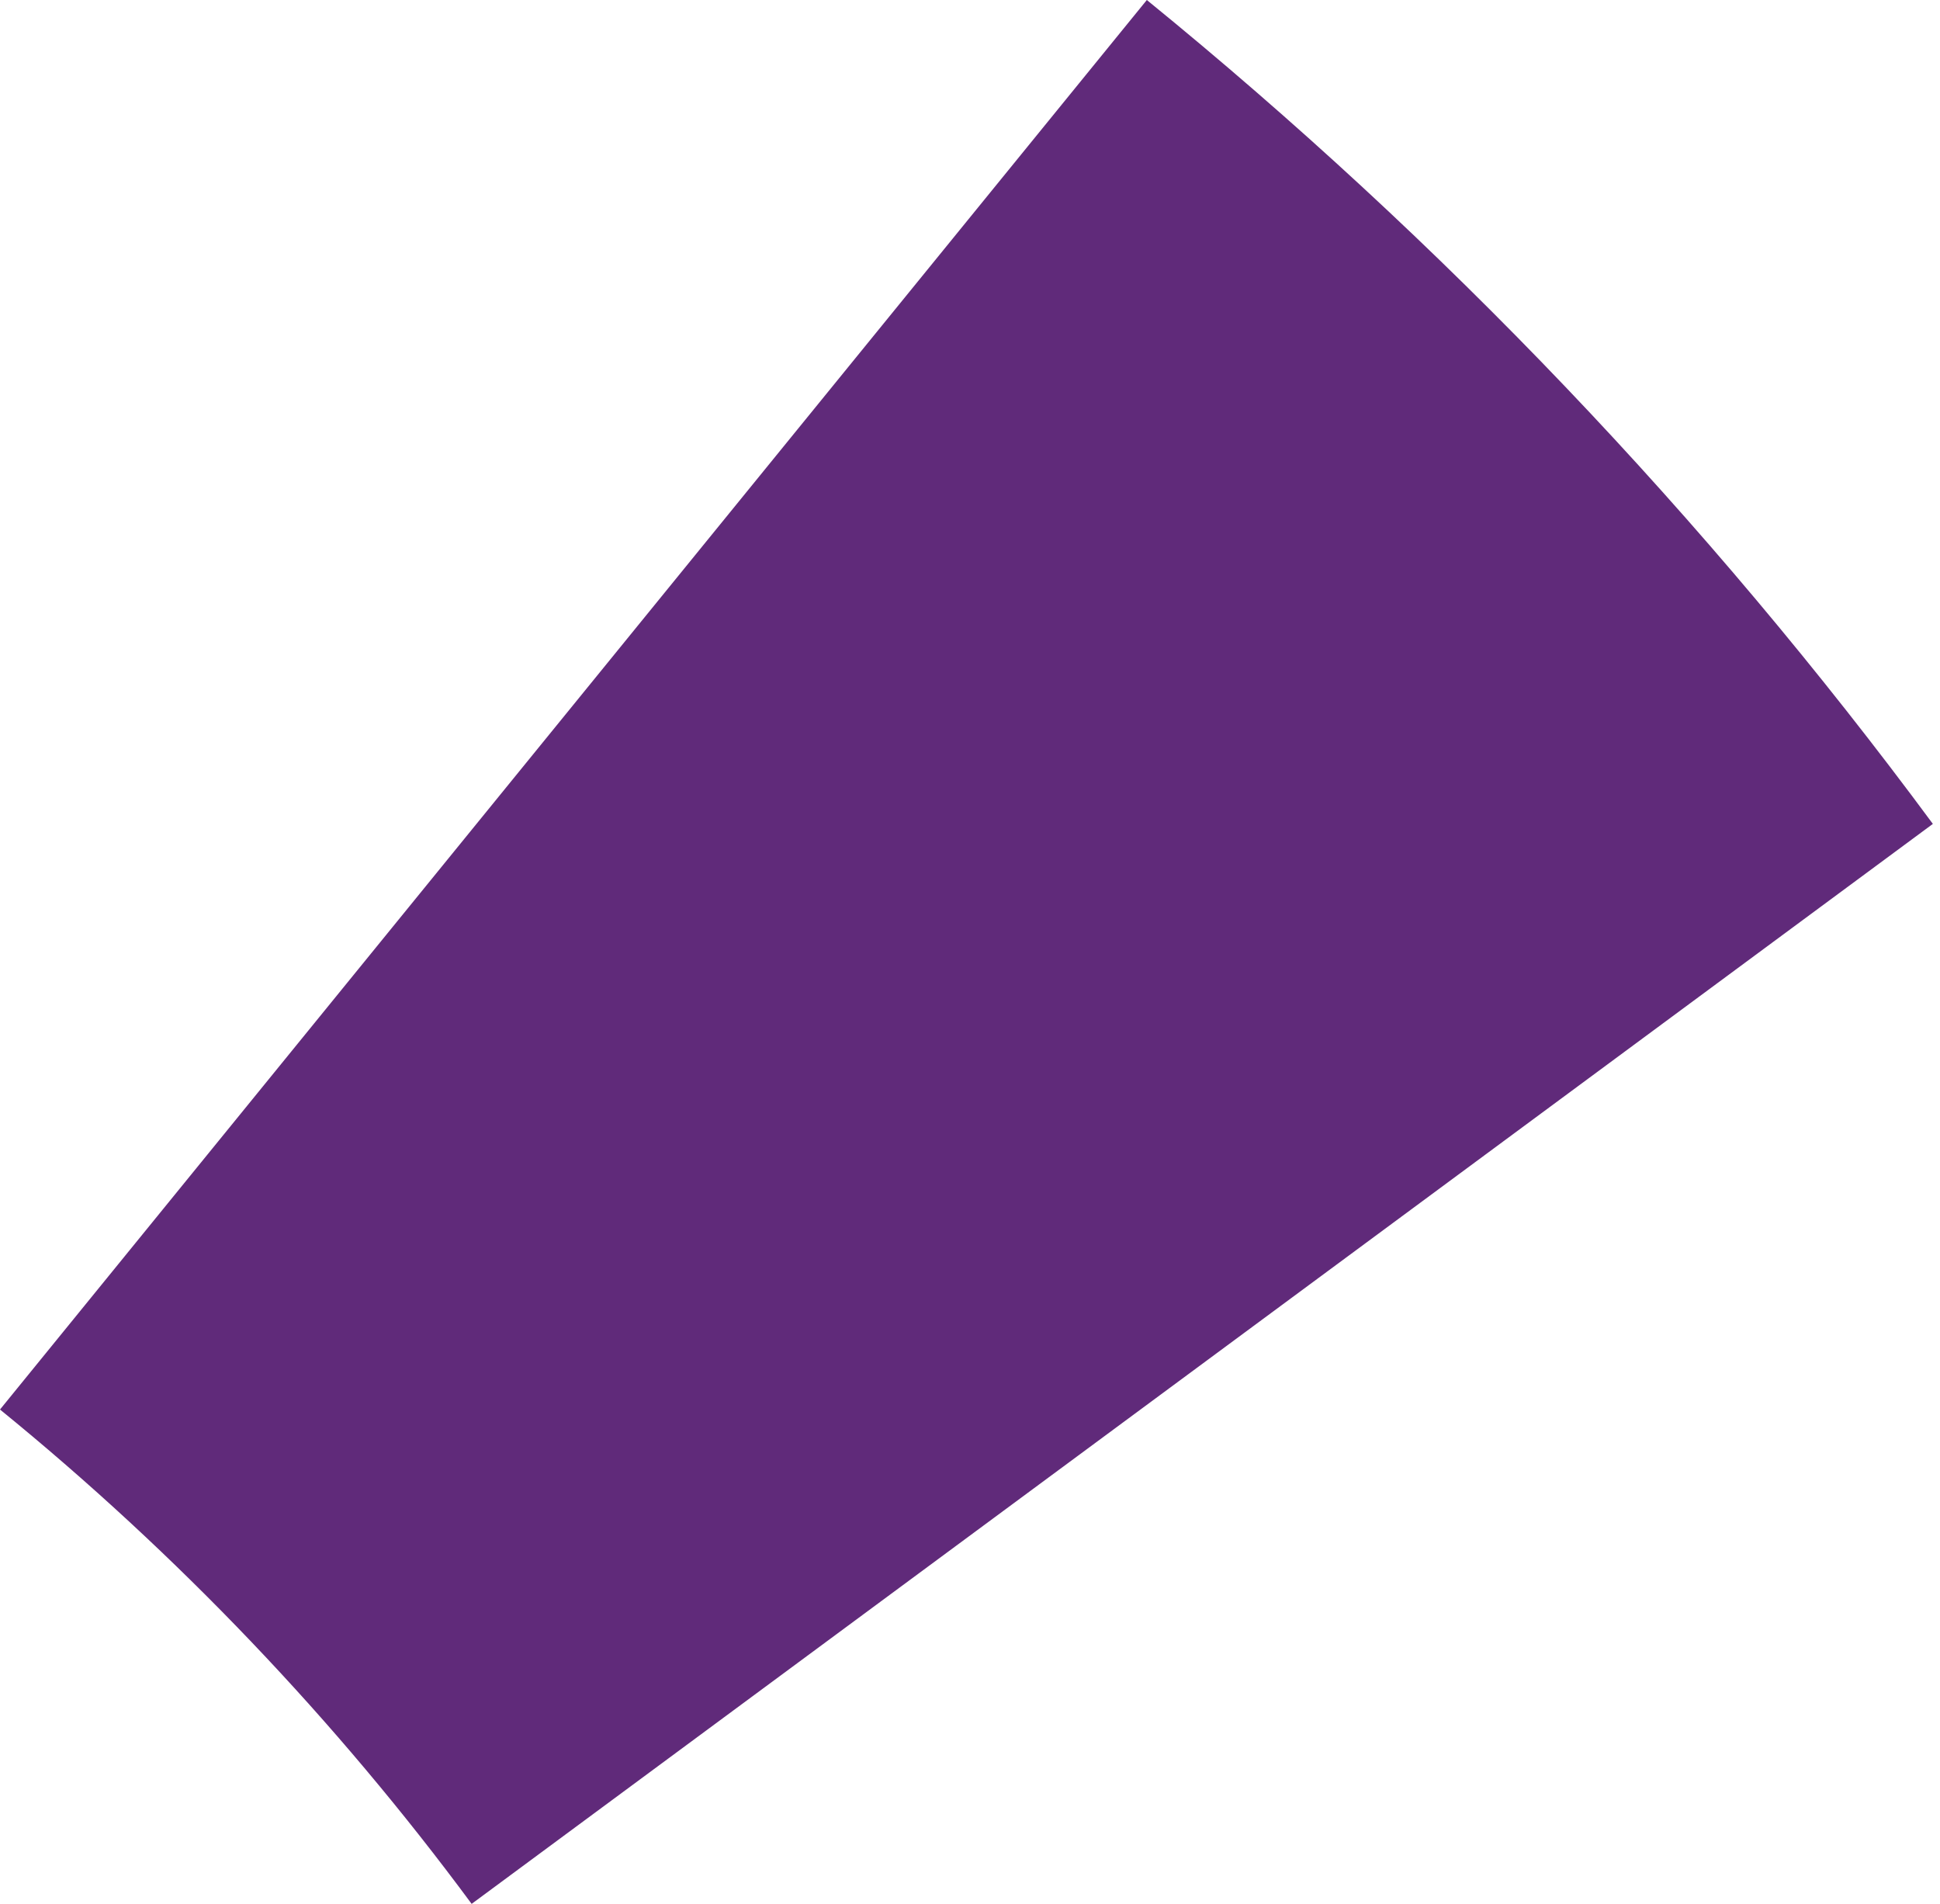 <?xml version="1.0" encoding="UTF-8"?> <svg xmlns="http://www.w3.org/2000/svg" width="53" height="52" viewBox="0 0 53 52" fill="none"> <path d="M31.331 0C39.405 6.571 46.619 14.131 52.805 22.503L12.885 52C9.173 46.977 4.844 42.441 0 38.498L31.331 0Z" fill="#602A7A"></path> </svg> 
